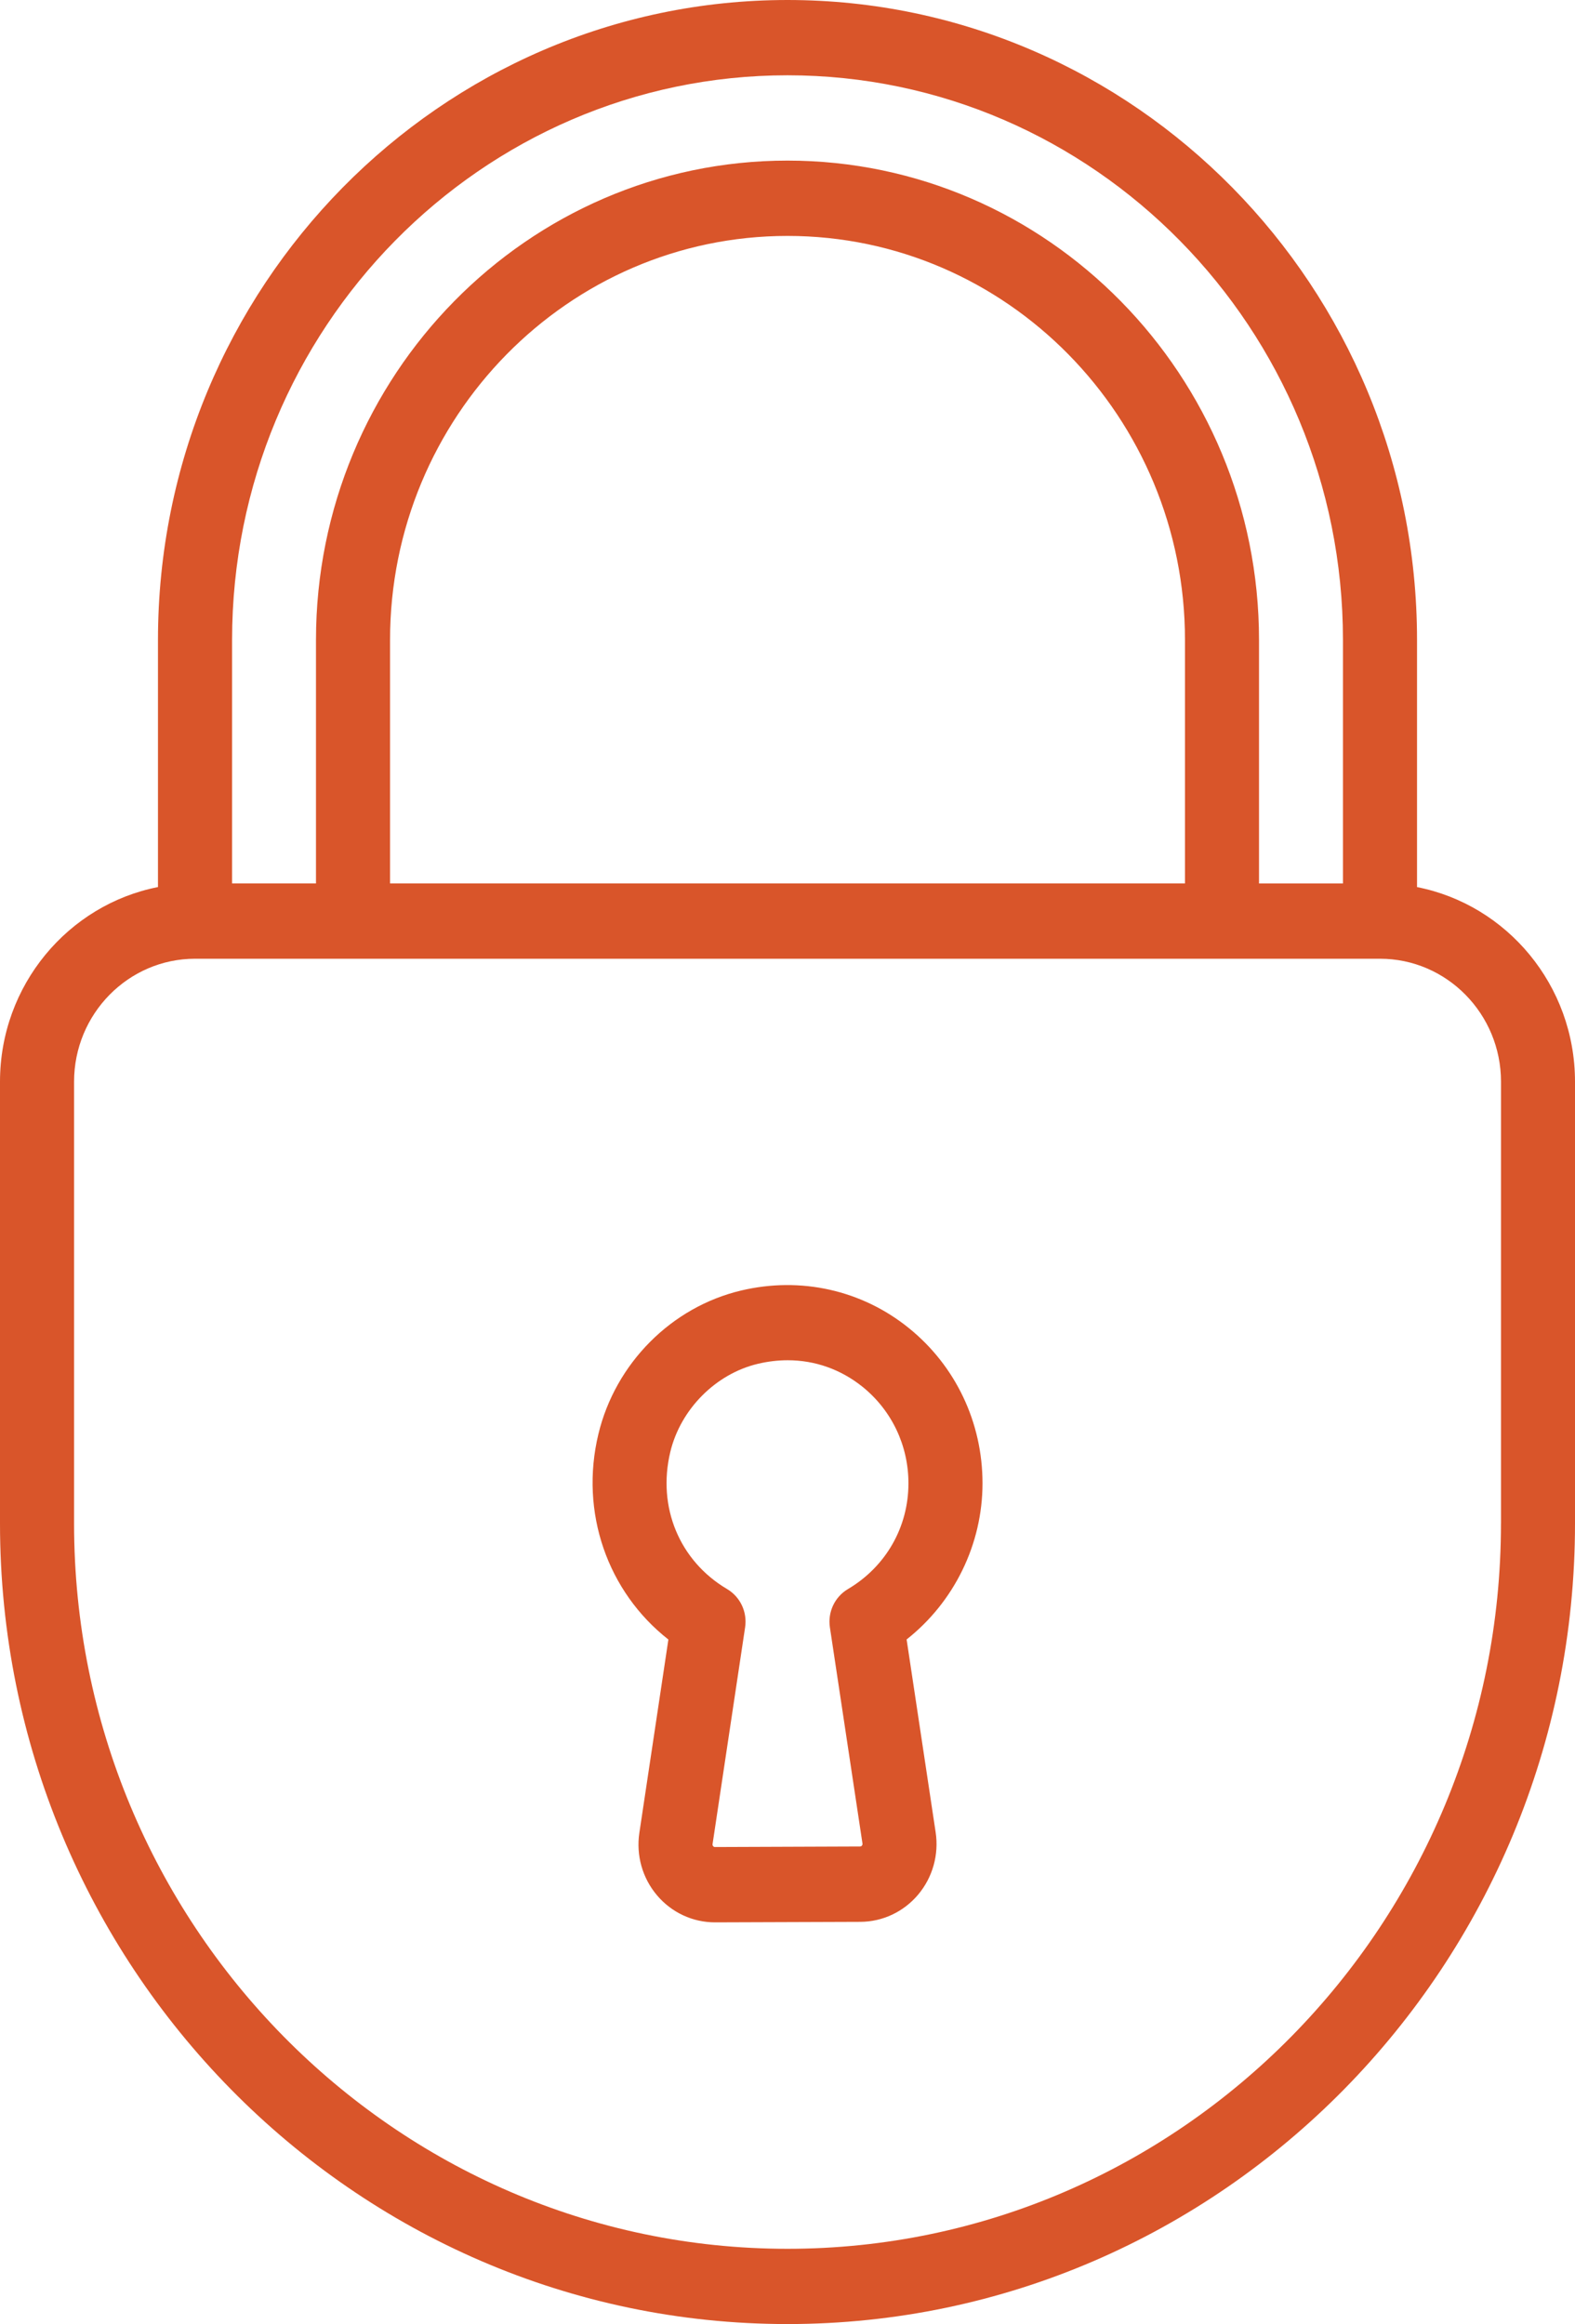 <?xml version="1.0" encoding="utf-8"?>
<!-- Generator: Adobe Illustrator 16.0.0, SVG Export Plug-In . SVG Version: 6.00 Build 0)  -->
<!DOCTYPE svg PUBLIC "-//W3C//DTD SVG 1.1//EN" "http://www.w3.org/Graphics/SVG/1.1/DTD/svg11.dtd">
<svg version="1.1" id="Layer_1" xmlns="http://www.w3.org/2000/svg" xmlns:xlink="http://www.w3.org/1999/xlink" x="0px" y="0px"
	 width="43.25px" height="63.805px" viewBox="0 0 43.25 63.805" enable-background="new 0 0 43.25 63.805" xml:space="preserve">
<g>
	<path fill="#D9552A" d="M38.912,24.354V17.57C38.912,7.882,31.157,0,21.625,0C12.093,0,4.338,7.882,4.338,17.57v6.783
		C1.871,24.838,0,27.049,0,29.697v12.127c0,12.12,9.701,21.98,21.625,21.98c11.924,0,21.625-9.86,21.625-21.98V29.697
		C43.25,27.049,41.38,24.838,38.912,24.354z M21.625,2.067c8.411,0,15.253,6.955,15.253,15.503v6.684h-2.305V17.57
		c0-7.257-5.809-13.161-12.948-13.161c-7.139,0-12.948,5.904-12.948,13.161v6.684H6.373V17.57
		C6.373,9.022,13.215,2.067,21.625,2.067z M10.711,24.254V17.57c0-6.117,4.896-11.093,10.914-11.093
		c6.019,0,10.915,4.977,10.915,11.093v6.684H10.711z M41.217,41.825c0,10.98-8.789,19.913-19.592,19.913
		c-10.803,0-19.591-8.933-19.591-19.913V29.697c0-1.861,1.49-3.376,3.322-3.376h32.54c1.832,0,3.322,1.515,3.322,3.376V41.825z"/>
	<path fill="#D9552A" d="M26.98,40.722c0-1.67-0.738-3.225-2.026-4.264c-1.289-1.041-2.965-1.416-4.6-1.029
		c-1.916,0.452-3.455,2-3.922,3.942c-0.517,2.147,0.25,4.329,1.922,5.64l-0.797,5.307c-0.093,0.618,0.084,1.244,0.486,1.717
		c0.4,0.472,0.979,0.741,1.591,0.741c0.003,0,0.005,0,0.008,0l3.982-0.014c0.612-0.002,1.191-0.275,1.589-0.748
		s0.573-1.097,0.48-1.712l0,0l-0.797-5.293C26.197,43.984,26.98,42.399,26.98,40.722z M23.283,43.627
		c-0.361,0.214-0.557,0.63-0.494,1.049l0.895,5.938c0.001,0.009,0.004,0.031-0.016,0.055s-0.042,0.024-0.051,0.024l-3.982,0.015
		c-0.012,0-0.032,0-0.052-0.024c-0.021-0.024-0.017-0.047-0.016-0.056l0.894-5.953c0.063-0.419-0.133-0.835-0.494-1.049
		c-1.311-0.775-1.923-2.254-1.56-3.766c0.282-1.174,1.25-2.146,2.407-2.419c0.275-0.065,0.549-0.097,0.817-0.097
		c0.749,0,1.459,0.25,2.057,0.731c0.799,0.646,1.258,1.61,1.258,2.646C24.947,41.925,24.325,43.011,23.283,43.627z"/>
</g>
</svg>
